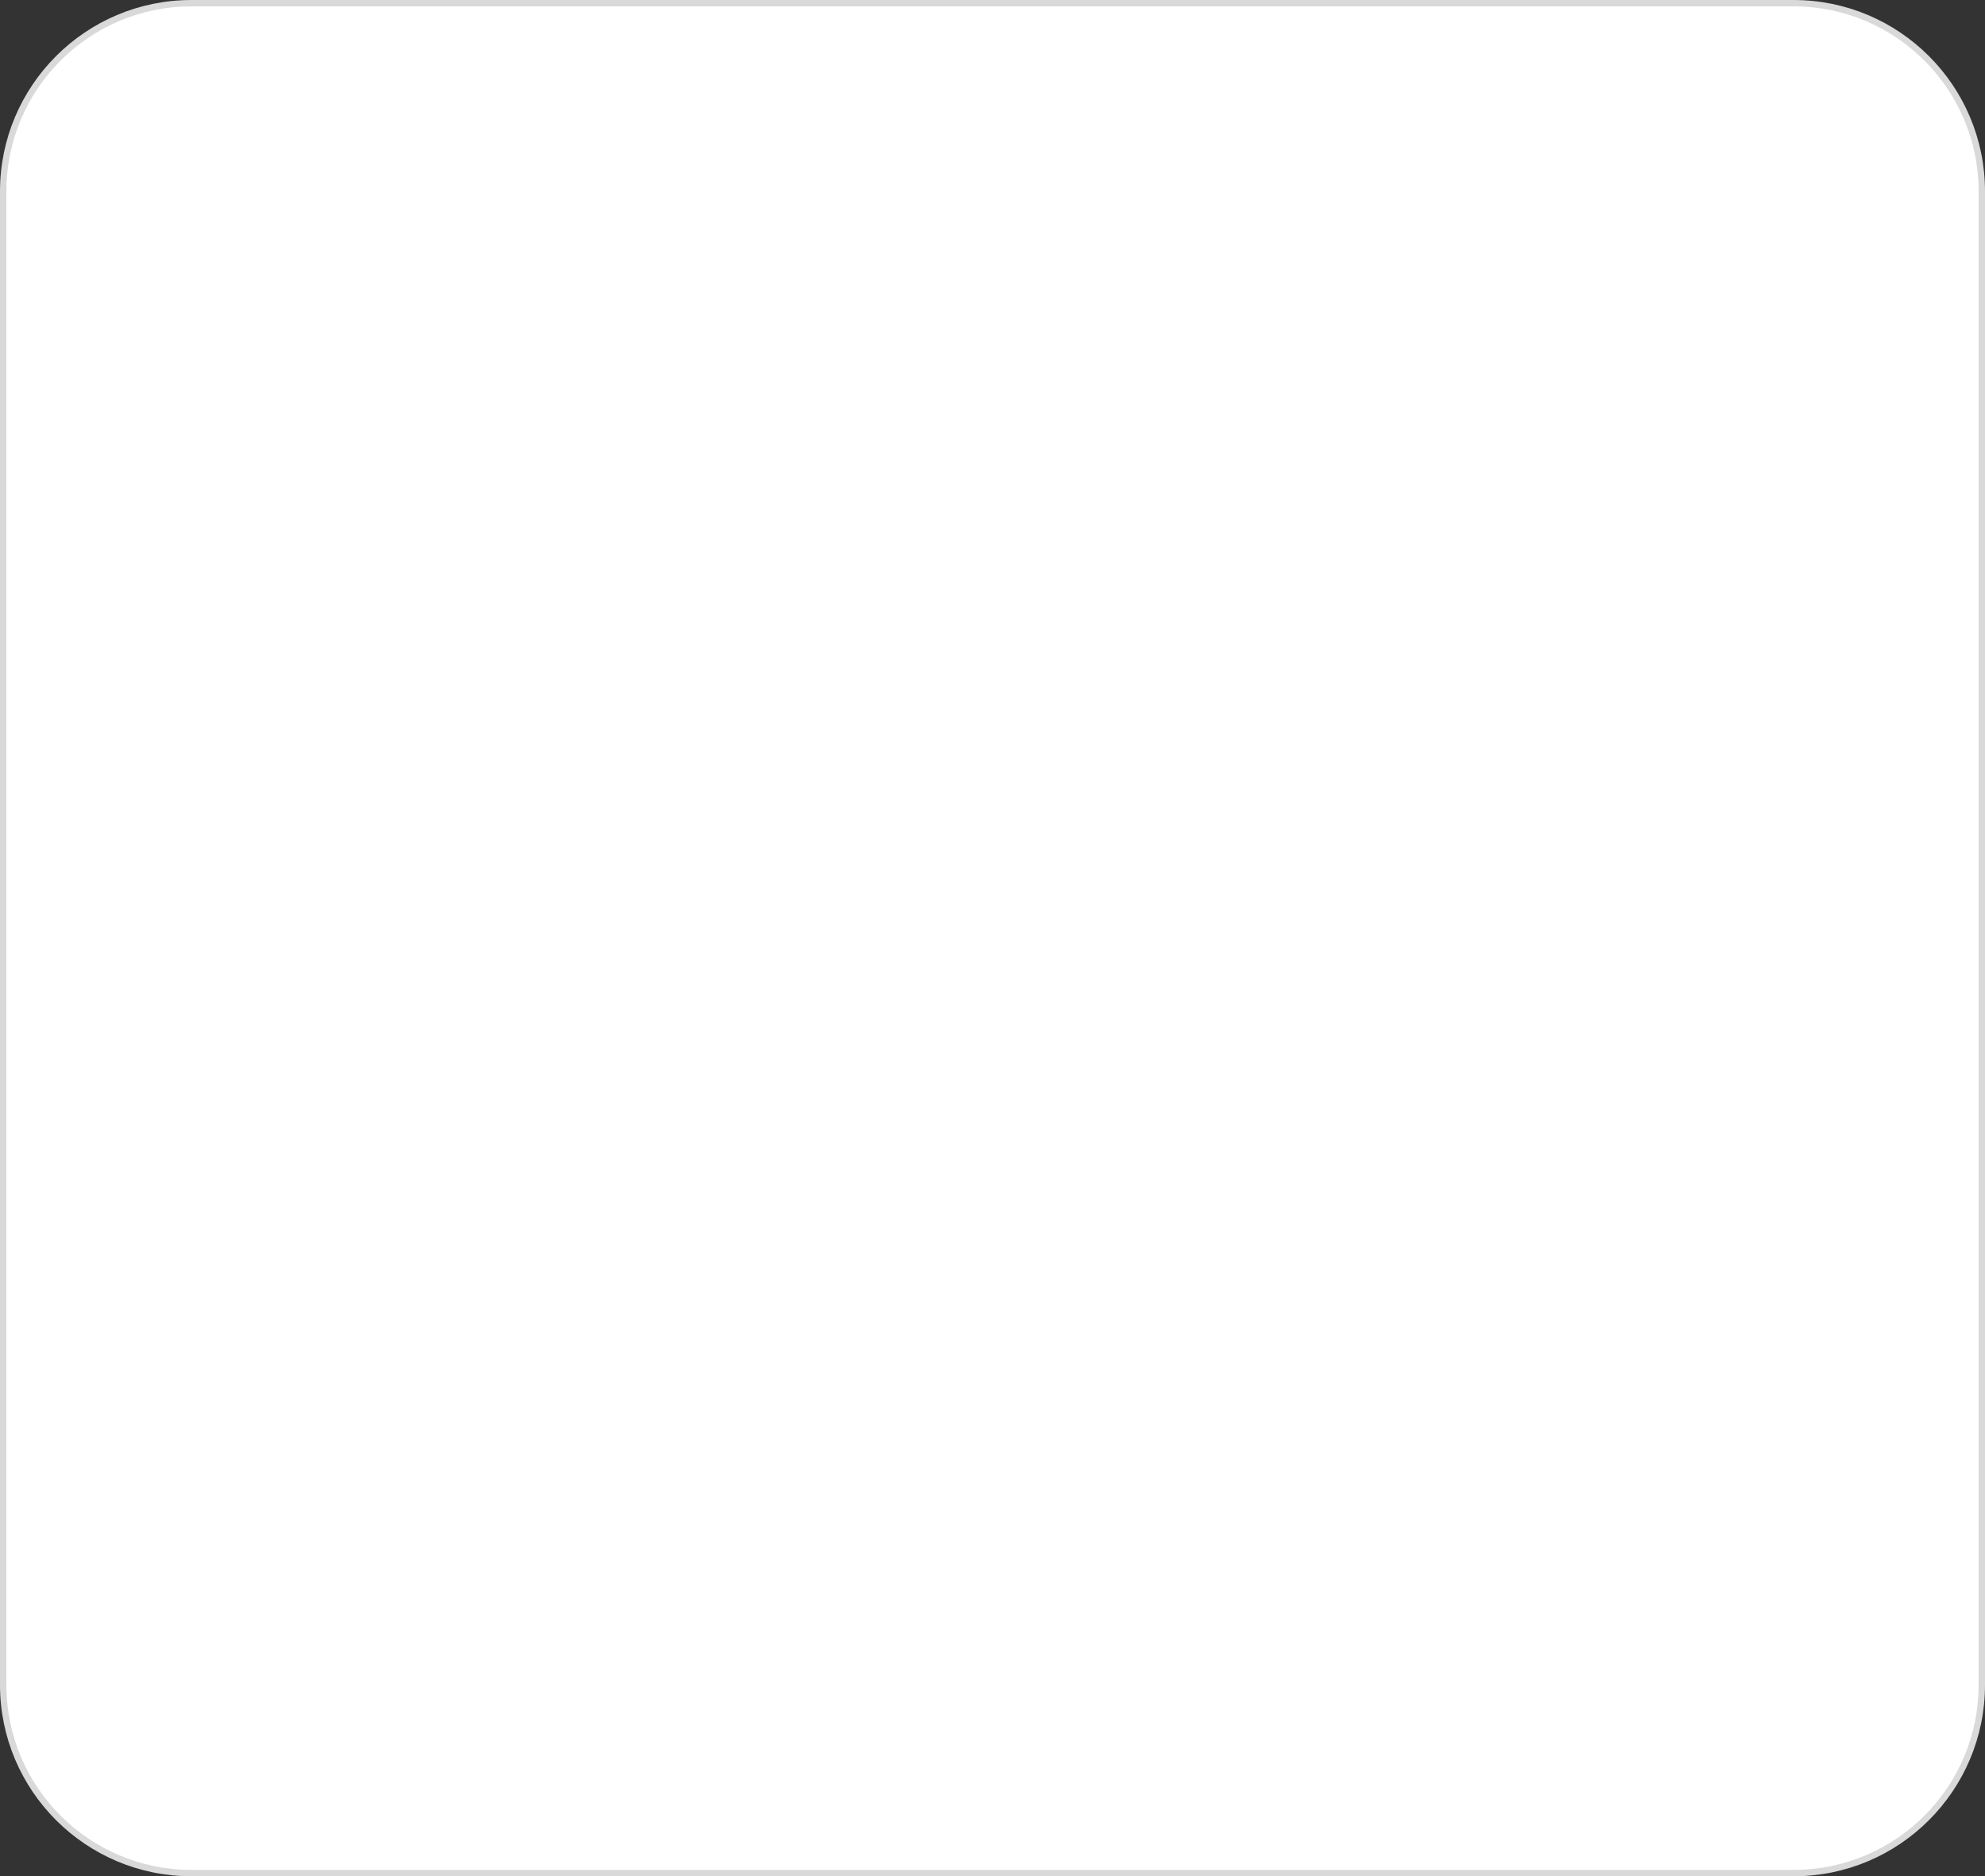 <svg width="311" height="294" viewBox="0 0 311 294" fill="none" xmlns="http://www.w3.org/2000/svg">
<rect x="0" y="0" width="311" height="294" fill="#333333" stroke="none"/>
<path d="M0.5 30C0.5 13.708 13.708 0.5 30 0.5H281C297.292 0.5 310.5 13.708 310.5 30V264C310.5 280.292 297.292 293.5 281 293.5H30C13.708 293.5 0.5 280.292 0.5 264V30Z" fill="white" stroke="#D9D9D9"/>
</svg>

